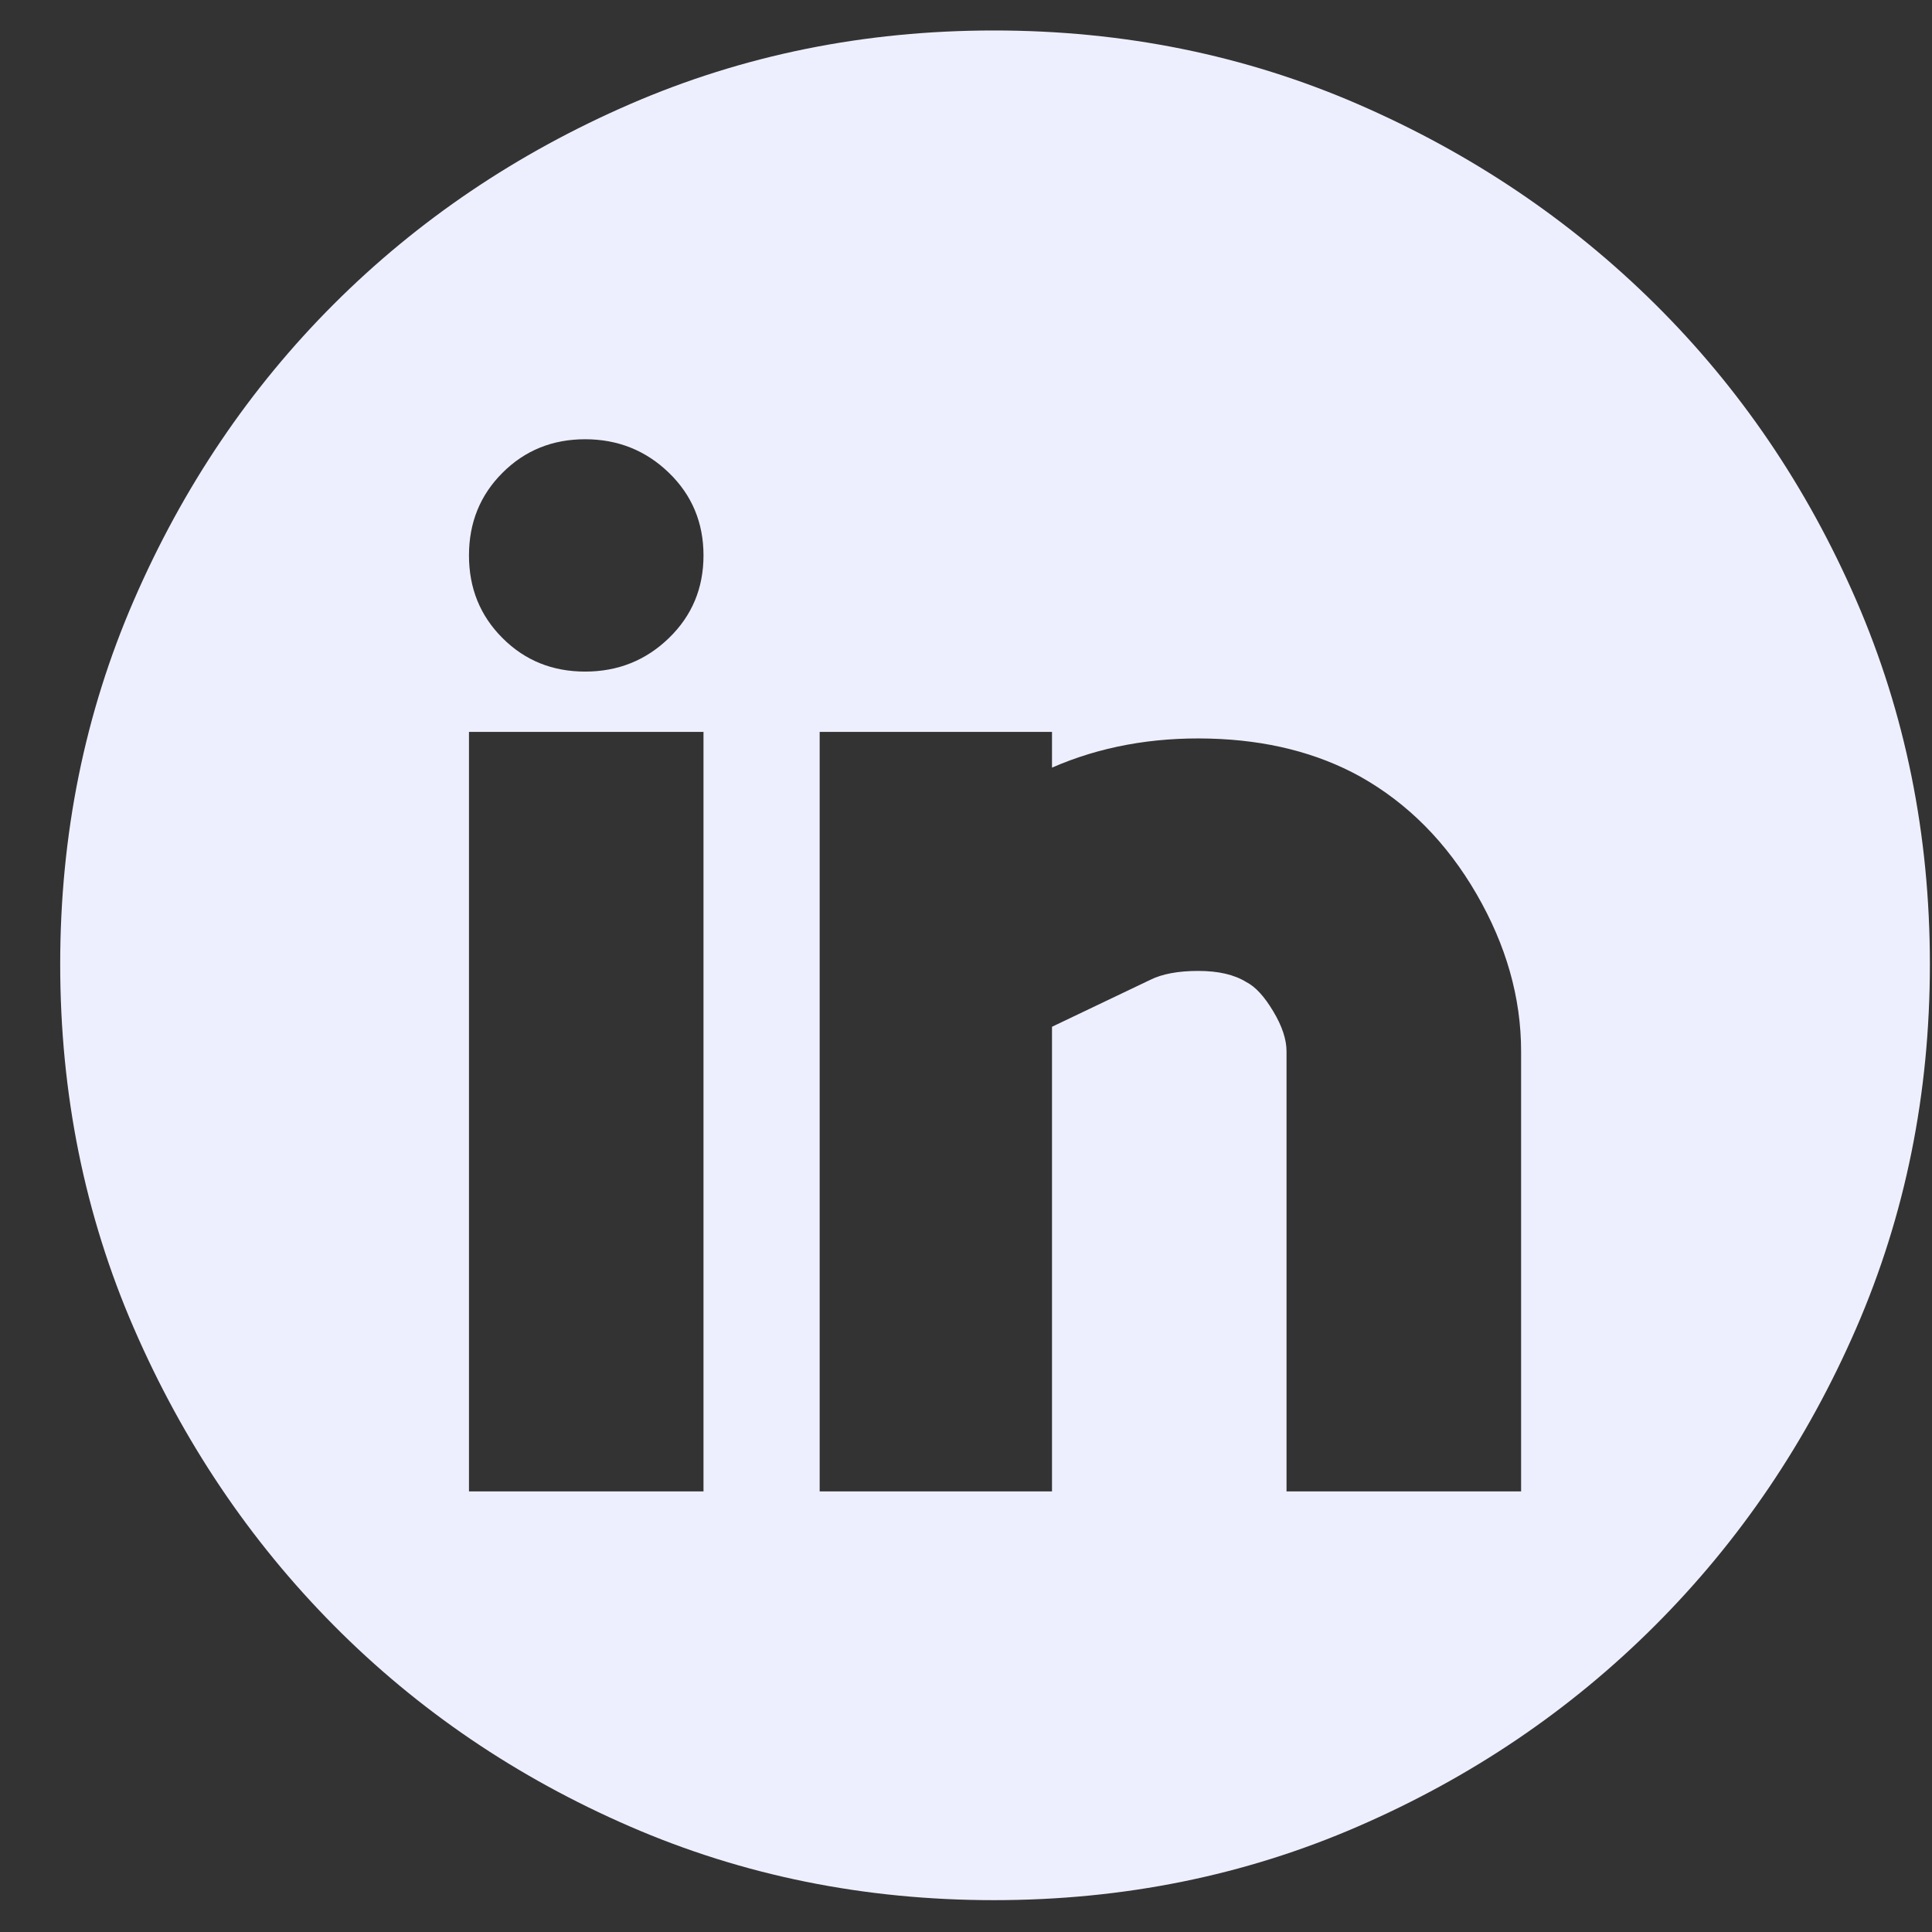 <svg width="31" height="31" viewBox="0 0 31 31" fill="none" xmlns="http://www.w3.org/2000/svg">
<rect x="0" y="0" width="31" height="31" fill="#333333" stroke="none"/>
<path d="M15.948 0.489C18.027 0.489 19.974 0.884 21.79 1.672C23.606 2.461 25.195 3.53 26.557 4.88C27.919 6.23 28.994 7.813 29.783 9.629C30.572 11.445 30.966 13.393 30.966 15.471C30.966 17.55 30.572 19.498 29.783 21.314C28.994 23.13 27.919 24.719 26.557 26.081C25.195 27.443 23.606 28.518 21.79 29.306C19.974 30.095 18.027 30.489 15.948 30.489C13.869 30.489 11.922 30.095 10.106 29.306C8.29 28.518 6.707 27.443 5.356 26.081C4.006 24.719 2.937 23.13 2.149 21.314C1.36 19.498 0.966 17.55 0.966 15.471C0.966 13.393 1.36 11.445 2.149 9.629C2.937 7.813 4.006 6.23 5.356 4.88C6.707 3.53 8.29 2.461 10.106 1.672C11.922 0.884 13.869 0.489 15.948 0.489ZM11.288 11.744H7.525V23.93H11.288V11.744ZM9.389 10.776C9.914 10.776 10.363 10.597 10.733 10.238C11.103 9.88 11.288 9.438 11.288 8.912C11.288 8.387 11.103 7.944 10.733 7.586C10.363 7.228 9.914 7.048 9.389 7.048C8.863 7.048 8.421 7.228 8.063 7.586C7.704 7.944 7.525 8.387 7.525 8.912C7.525 9.438 7.704 9.88 8.063 10.238C8.421 10.597 8.863 10.776 9.389 10.776ZM24.407 16.869C24.407 16.009 24.168 15.167 23.69 14.342C23.212 13.518 22.591 12.891 21.826 12.461C21.133 12.078 20.327 11.875 19.407 11.851C18.487 11.827 17.644 11.983 16.88 12.317V11.744H13.152V23.93H16.88V16.475L18.457 15.722C18.648 15.627 18.905 15.579 19.227 15.579C19.55 15.579 19.807 15.639 19.998 15.758C20.141 15.83 20.285 15.985 20.428 16.224C20.572 16.463 20.643 16.678 20.643 16.869V23.93H24.407V16.869Z" fill="#EEEFFE"/>
</svg>
